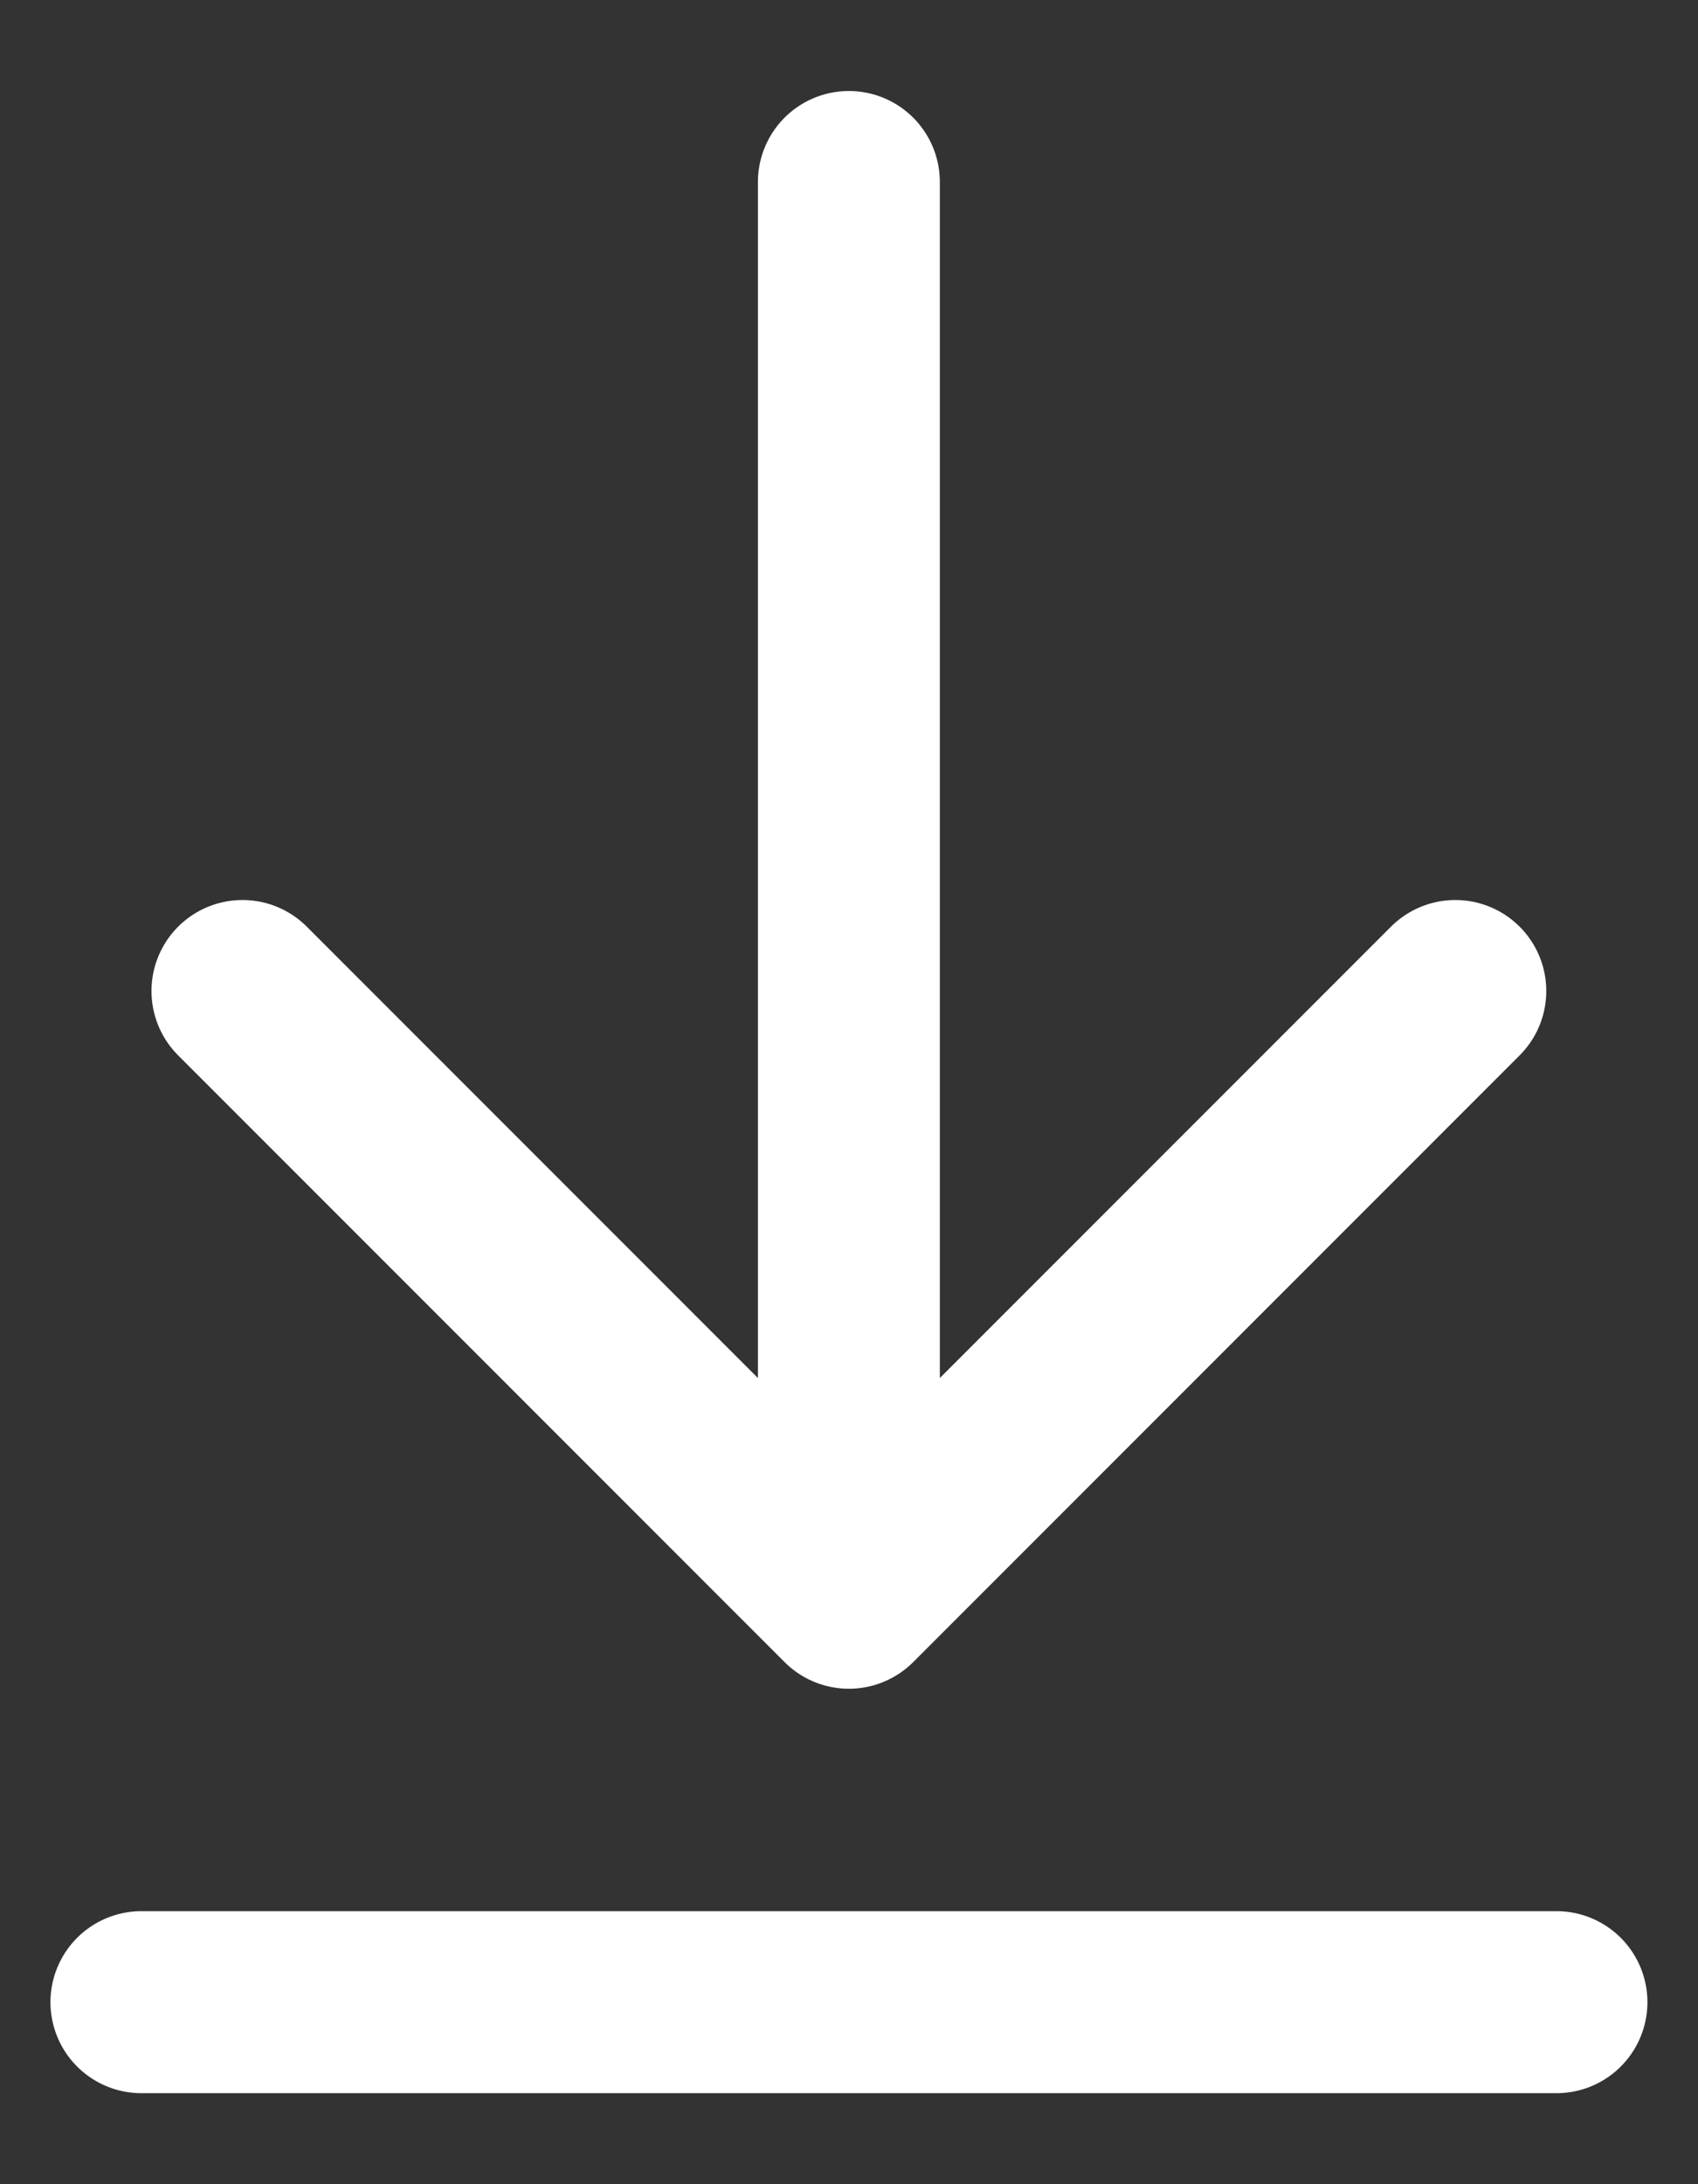 <svg width="14" height="18" viewBox="0 0 14 18" fill="none" xmlns="http://www.w3.org/2000/svg">
<rect x="0" y="0" width="14" height="18" fill="#333333" stroke="none"/>
<path d="M6.999 13.167V1.5M6.999 13.167L1.999 8.167M6.999 13.167L11.999 8.167M12.833 16.5H1.166" stroke="white" stroke-width="1.5" stroke-linecap="round" stroke-linejoin="round"/>
</svg>
